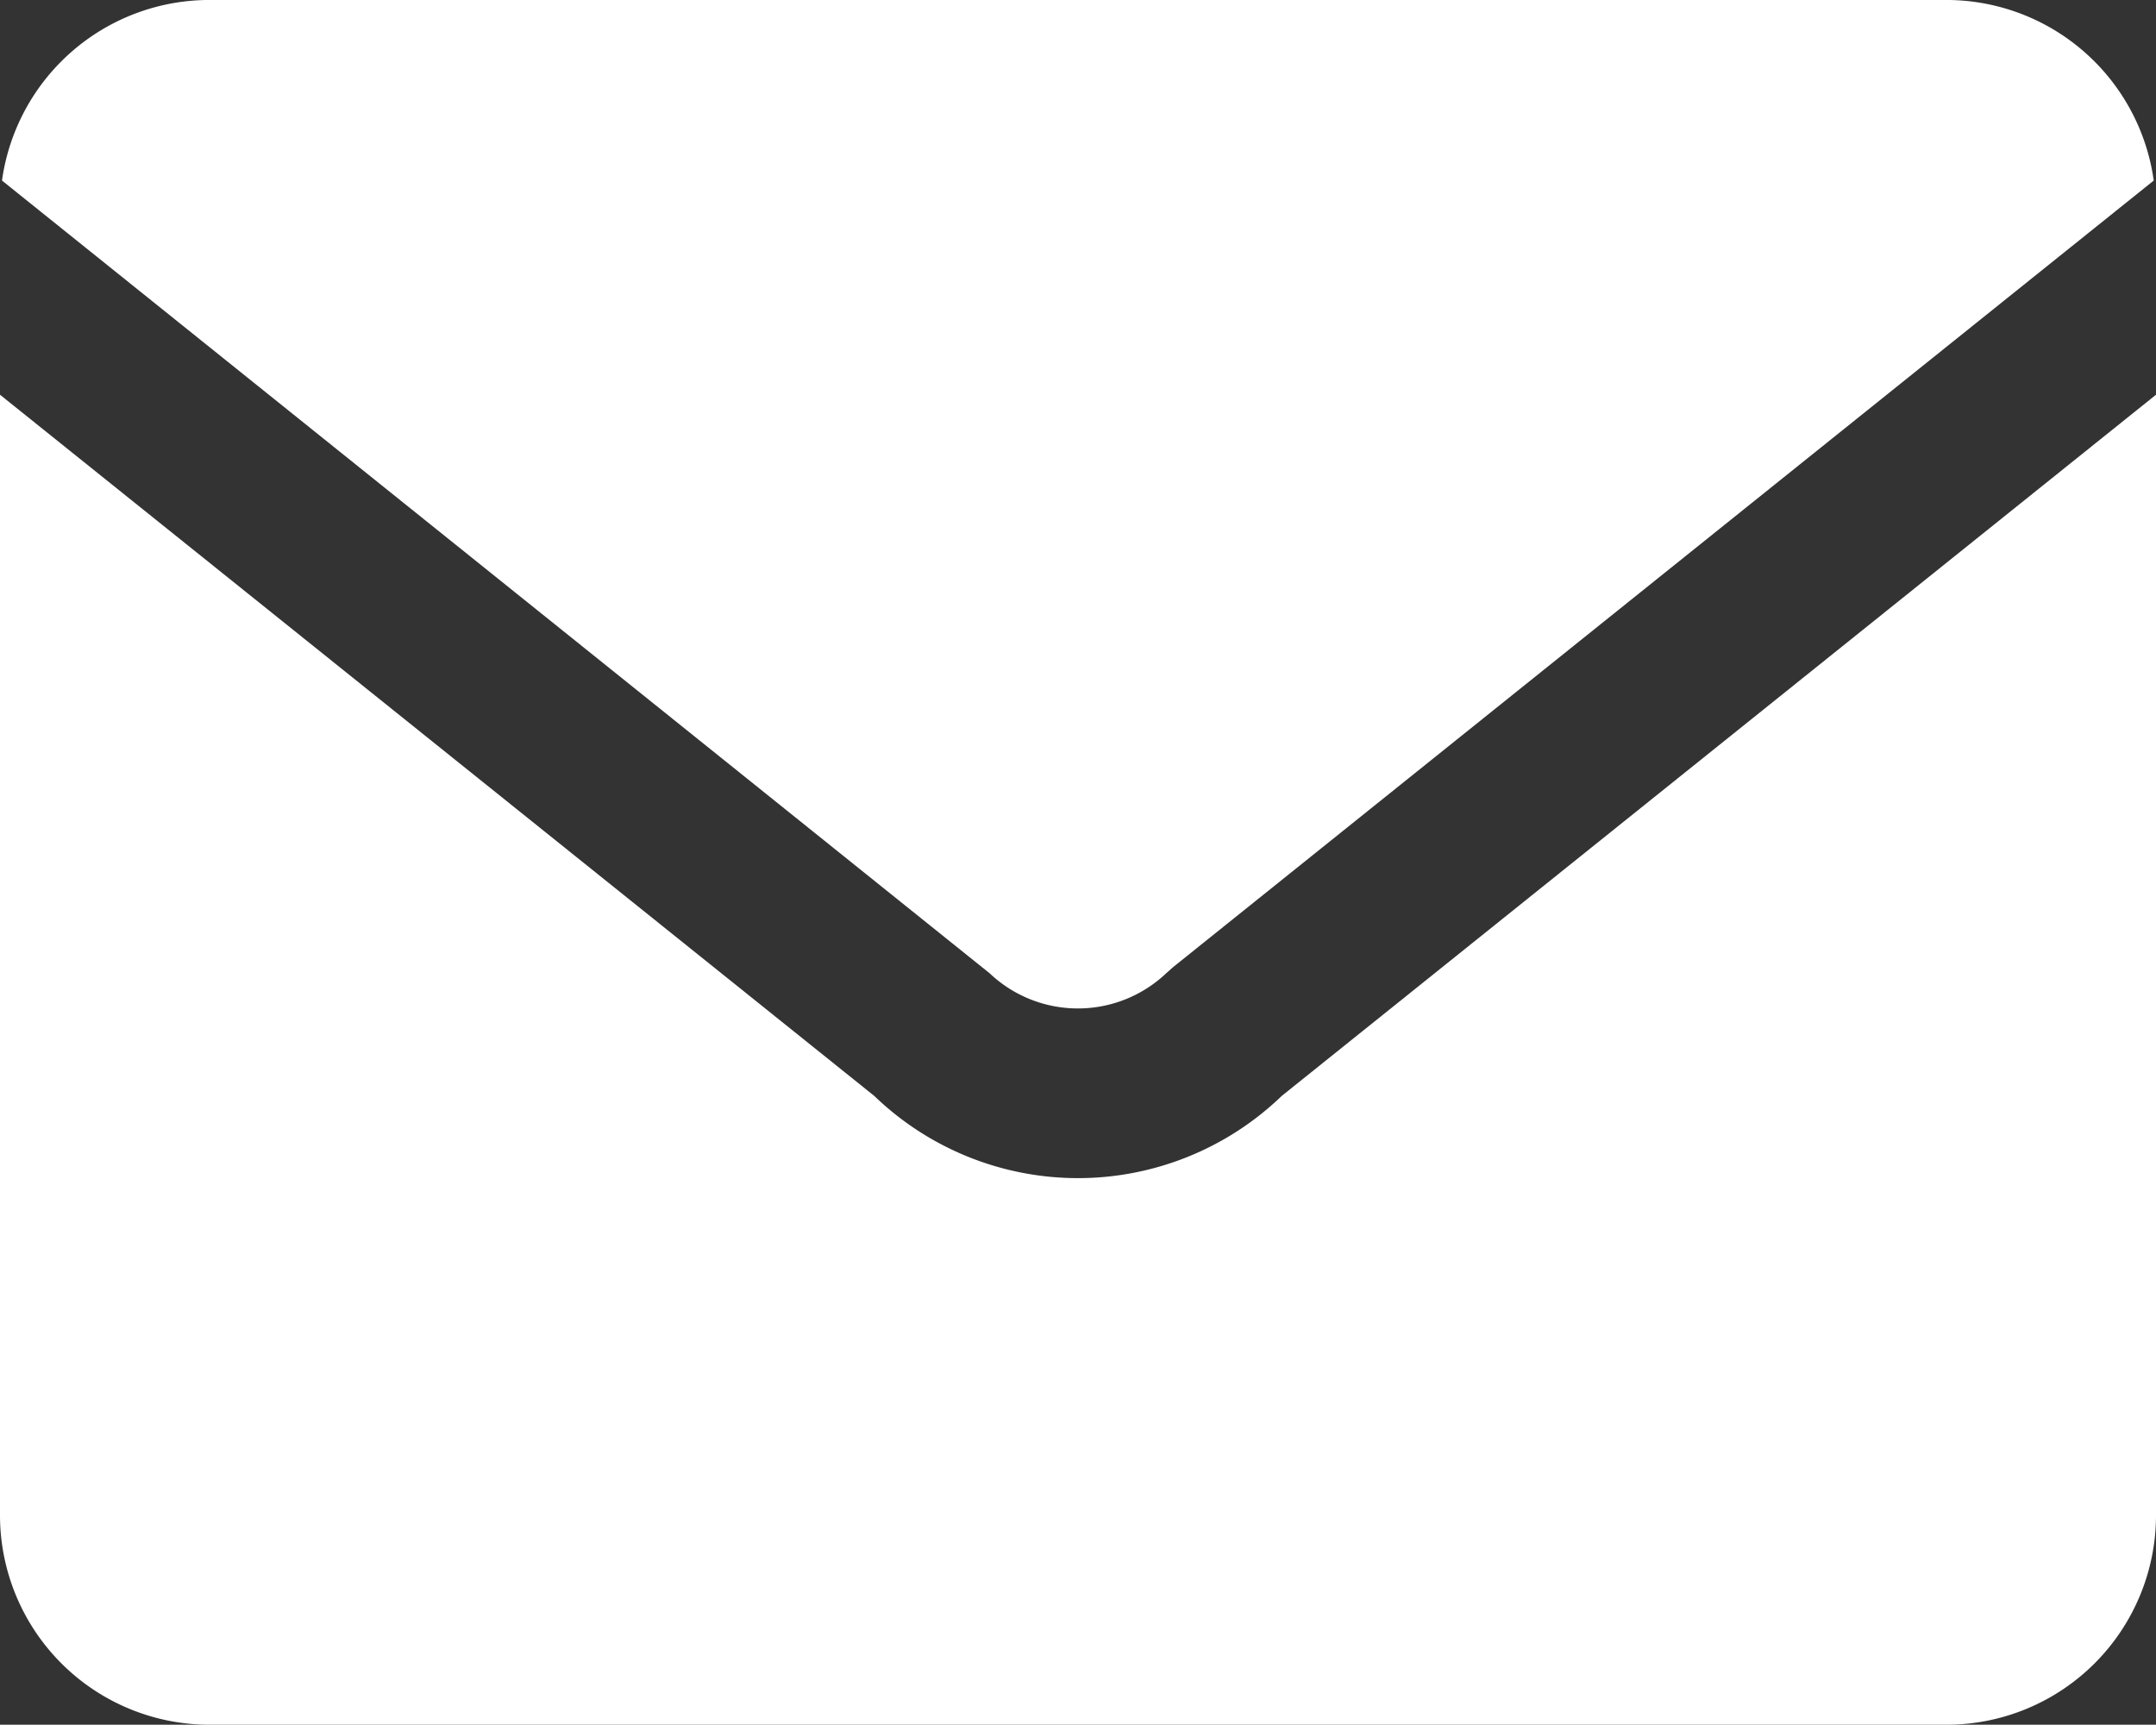 <svg xmlns="http://www.w3.org/2000/svg" width="80" height="63.99" viewBox="0 0 80 63.99"><rect x="0" y="0" width="80" height="63.99" fill="#333333" stroke="none"/><g transform="translate(-920 -7377.372)"><path d="M53.256,214.719l.255-.227L89.9,185.308a7.774,7.774,0,0,0-7.671-6.7h-64.5a7.773,7.773,0,0,0-7.671,6.7l36.646,29.41A4.763,4.763,0,0,0,53.256,214.719Z" transform="translate(910.016 7198.763)" fill="#fff"/><path d="M57.56,216.34a10.894,10.894,0,0,1-15.12,0L10,190.325v41.593a7.775,7.775,0,0,0,7.753,7.752h64.5A7.775,7.775,0,0,0,90,231.918V190.325Z" transform="translate(910 7201.692)" fill="#fff"/></g></svg>